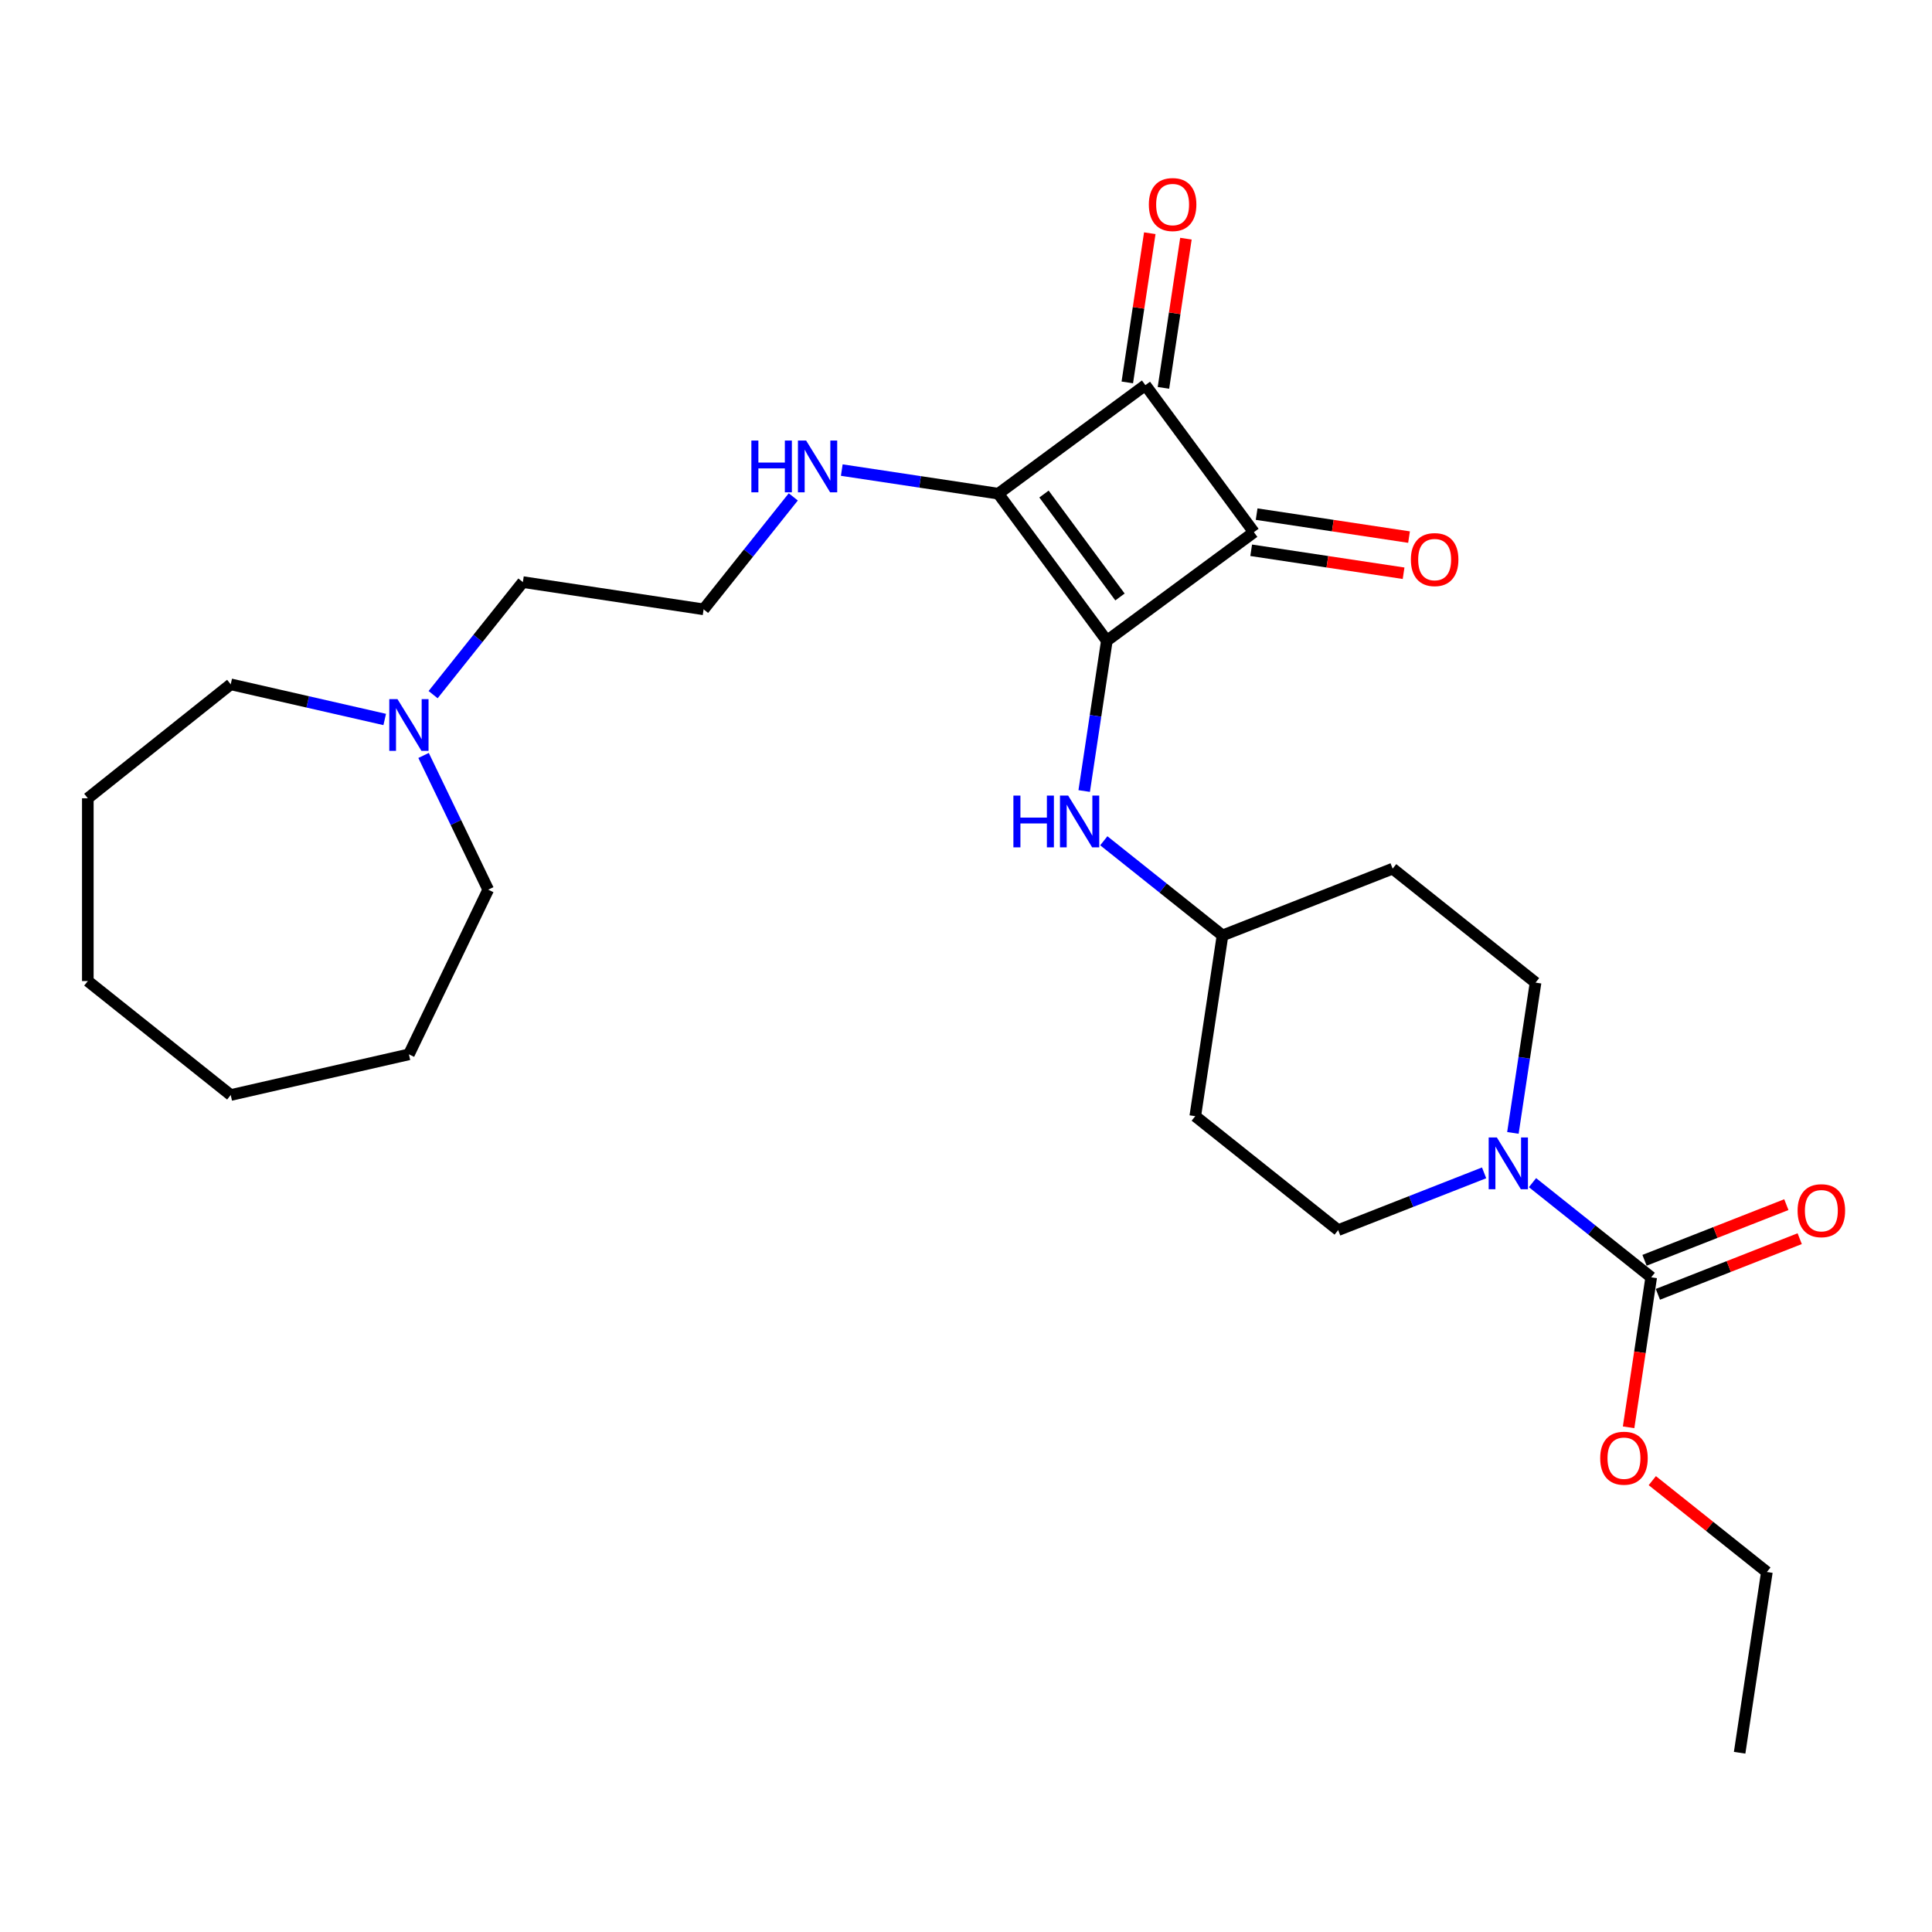 <?xml version='1.0' encoding='iso-8859-1'?>
<svg version='1.1' baseProfile='full'
              xmlns='http://www.w3.org/2000/svg'
                      xmlns:rdkit='http://www.rdkit.org/xml'
                      xmlns:xlink='http://www.w3.org/1999/xlink'
                  xml:space='preserve'
width='1000px' height='1000px' viewBox='0 0 1000 1000'>
<!-- END OF HEADER -->
<rect style='opacity:1.0;fill:#FFFFFF;stroke:none' width='1000' height='1000' x='0' y='0'> </rect>
<path class='bond-0' d='M 572.901,331.644 L 516.723,255.525' style='fill:none;fill-rule:evenodd;stroke:#000000;stroke-width:6px;stroke-linecap:butt;stroke-linejoin:miter;stroke-opacity:1' />
<path class='bond-0' d='M 579.698,308.991 L 540.373,255.707' style='fill:none;fill-rule:evenodd;stroke:#000000;stroke-width:6px;stroke-linecap:butt;stroke-linejoin:miter;stroke-opacity:1' />
<path class='bond-1' d='M 572.901,331.644 L 649.021,275.466' style='fill:none;fill-rule:evenodd;stroke:#000000;stroke-width:6px;stroke-linecap:butt;stroke-linejoin:miter;stroke-opacity:1' />
<path class='bond-5' d='M 572.901,331.644 L 567.039,370.538' style='fill:none;fill-rule:evenodd;stroke:#000000;stroke-width:6px;stroke-linecap:butt;stroke-linejoin:miter;stroke-opacity:1' />
<path class='bond-5' d='M 567.039,370.538 L 561.177,409.432' style='fill:none;fill-rule:evenodd;stroke:#0000FF;stroke-width:6px;stroke-linecap:butt;stroke-linejoin:miter;stroke-opacity:1' />
<path class='bond-9' d='M 516.723,255.525 L 476.211,249.419' style='fill:none;fill-rule:evenodd;stroke:#000000;stroke-width:6px;stroke-linecap:butt;stroke-linejoin:miter;stroke-opacity:1' />
<path class='bond-9' d='M 476.211,249.419 L 435.7,243.313' style='fill:none;fill-rule:evenodd;stroke:#0000FF;stroke-width:6px;stroke-linecap:butt;stroke-linejoin:miter;stroke-opacity:1' />
<path class='bond-27' d='M 516.723,255.525 L 592.842,199.346' style='fill:none;fill-rule:evenodd;stroke:#000000;stroke-width:6px;stroke-linecap:butt;stroke-linejoin:miter;stroke-opacity:1' />
<path class='bond-2' d='M 649.021,275.466 L 592.842,199.346' style='fill:none;fill-rule:evenodd;stroke:#000000;stroke-width:6px;stroke-linecap:butt;stroke-linejoin:miter;stroke-opacity:1' />
<path class='bond-6' d='M 647.611,284.82 L 687.053,290.765' style='fill:none;fill-rule:evenodd;stroke:#000000;stroke-width:6px;stroke-linecap:butt;stroke-linejoin:miter;stroke-opacity:1' />
<path class='bond-6' d='M 687.053,290.765 L 726.496,296.71' style='fill:none;fill-rule:evenodd;stroke:#FF0000;stroke-width:6px;stroke-linecap:butt;stroke-linejoin:miter;stroke-opacity:1' />
<path class='bond-6' d='M 650.431,266.111 L 689.873,272.056' style='fill:none;fill-rule:evenodd;stroke:#000000;stroke-width:6px;stroke-linecap:butt;stroke-linejoin:miter;stroke-opacity:1' />
<path class='bond-6' d='M 689.873,272.056 L 729.316,278.001' style='fill:none;fill-rule:evenodd;stroke:#FF0000;stroke-width:6px;stroke-linecap:butt;stroke-linejoin:miter;stroke-opacity:1' />
<path class='bond-8' d='M 602.197,200.756 L 608.016,162.146' style='fill:none;fill-rule:evenodd;stroke:#000000;stroke-width:6px;stroke-linecap:butt;stroke-linejoin:miter;stroke-opacity:1' />
<path class='bond-8' d='M 608.016,162.146 L 613.836,123.536' style='fill:none;fill-rule:evenodd;stroke:#FF0000;stroke-width:6px;stroke-linecap:butt;stroke-linejoin:miter;stroke-opacity:1' />
<path class='bond-8' d='M 583.487,197.936 L 589.307,159.326' style='fill:none;fill-rule:evenodd;stroke:#000000;stroke-width:6px;stroke-linecap:butt;stroke-linejoin:miter;stroke-opacity:1' />
<path class='bond-8' d='M 589.307,159.326 L 595.126,120.716' style='fill:none;fill-rule:evenodd;stroke:#FF0000;stroke-width:6px;stroke-linecap:butt;stroke-linejoin:miter;stroke-opacity:1' />
<path class='bond-3' d='M 768.172,607.066 L 730.402,621.889' style='fill:none;fill-rule:evenodd;stroke:#0000FF;stroke-width:6px;stroke-linecap:butt;stroke-linejoin:miter;stroke-opacity:1' />
<path class='bond-3' d='M 730.402,621.889 L 692.632,636.713' style='fill:none;fill-rule:evenodd;stroke:#000000;stroke-width:6px;stroke-linecap:butt;stroke-linejoin:miter;stroke-opacity:1' />
<path class='bond-4' d='M 793.224,612.139 L 823.944,636.637' style='fill:none;fill-rule:evenodd;stroke:#0000FF;stroke-width:6px;stroke-linecap:butt;stroke-linejoin:miter;stroke-opacity:1' />
<path class='bond-4' d='M 823.944,636.637 L 854.663,661.135' style='fill:none;fill-rule:evenodd;stroke:#000000;stroke-width:6px;stroke-linecap:butt;stroke-linejoin:miter;stroke-opacity:1' />
<path class='bond-28' d='M 783.073,586.389 L 788.936,547.495' style='fill:none;fill-rule:evenodd;stroke:#0000FF;stroke-width:6px;stroke-linecap:butt;stroke-linejoin:miter;stroke-opacity:1' />
<path class='bond-28' d='M 788.936,547.495 L 794.798,508.601' style='fill:none;fill-rule:evenodd;stroke:#000000;stroke-width:6px;stroke-linecap:butt;stroke-linejoin:miter;stroke-opacity:1' />
<path class='bond-12' d='M 858.12,669.942 L 894.821,655.538' style='fill:none;fill-rule:evenodd;stroke:#000000;stroke-width:6px;stroke-linecap:butt;stroke-linejoin:miter;stroke-opacity:1' />
<path class='bond-12' d='M 894.821,655.538 L 931.522,641.134' style='fill:none;fill-rule:evenodd;stroke:#FF0000;stroke-width:6px;stroke-linecap:butt;stroke-linejoin:miter;stroke-opacity:1' />
<path class='bond-12' d='M 851.207,652.329 L 887.908,637.925' style='fill:none;fill-rule:evenodd;stroke:#000000;stroke-width:6px;stroke-linecap:butt;stroke-linejoin:miter;stroke-opacity:1' />
<path class='bond-12' d='M 887.908,637.925 L 924.609,623.521' style='fill:none;fill-rule:evenodd;stroke:#FF0000;stroke-width:6px;stroke-linecap:butt;stroke-linejoin:miter;stroke-opacity:1' />
<path class='bond-16' d='M 854.663,661.135 L 848.813,699.954' style='fill:none;fill-rule:evenodd;stroke:#000000;stroke-width:6px;stroke-linecap:butt;stroke-linejoin:miter;stroke-opacity:1' />
<path class='bond-16' d='M 848.813,699.954 L 842.962,738.772' style='fill:none;fill-rule:evenodd;stroke:#FF0000;stroke-width:6px;stroke-linecap:butt;stroke-linejoin:miter;stroke-opacity:1' />
<path class='bond-13' d='M 571.327,435.182 L 602.047,459.68' style='fill:none;fill-rule:evenodd;stroke:#0000FF;stroke-width:6px;stroke-linecap:butt;stroke-linejoin:miter;stroke-opacity:1' />
<path class='bond-13' d='M 602.047,459.68 L 632.767,484.179' style='fill:none;fill-rule:evenodd;stroke:#000000;stroke-width:6px;stroke-linecap:butt;stroke-linejoin:miter;stroke-opacity:1' />
<path class='bond-7' d='M 224.179,359.549 L 247.409,330.419' style='fill:none;fill-rule:evenodd;stroke:#0000FF;stroke-width:6px;stroke-linecap:butt;stroke-linejoin:miter;stroke-opacity:1' />
<path class='bond-7' d='M 247.409,330.419 L 270.639,301.29' style='fill:none;fill-rule:evenodd;stroke:#000000;stroke-width:6px;stroke-linecap:butt;stroke-linejoin:miter;stroke-opacity:1' />
<path class='bond-19' d='M 219.244,391.017 L 235.973,425.754' style='fill:none;fill-rule:evenodd;stroke:#0000FF;stroke-width:6px;stroke-linecap:butt;stroke-linejoin:miter;stroke-opacity:1' />
<path class='bond-19' d='M 235.973,425.754 L 252.702,460.492' style='fill:none;fill-rule:evenodd;stroke:#000000;stroke-width:6px;stroke-linecap:butt;stroke-linejoin:miter;stroke-opacity:1' />
<path class='bond-20' d='M 199.128,372.397 L 159.274,363.3' style='fill:none;fill-rule:evenodd;stroke:#0000FF;stroke-width:6px;stroke-linecap:butt;stroke-linejoin:miter;stroke-opacity:1' />
<path class='bond-20' d='M 159.274,363.3 L 119.42,354.204' style='fill:none;fill-rule:evenodd;stroke:#000000;stroke-width:6px;stroke-linecap:butt;stroke-linejoin:miter;stroke-opacity:1' />
<path class='bond-17' d='M 410.605,257.186 L 387.396,286.288' style='fill:none;fill-rule:evenodd;stroke:#0000FF;stroke-width:6px;stroke-linecap:butt;stroke-linejoin:miter;stroke-opacity:1' />
<path class='bond-17' d='M 387.396,286.288 L 364.188,315.39' style='fill:none;fill-rule:evenodd;stroke:#000000;stroke-width:6px;stroke-linecap:butt;stroke-linejoin:miter;stroke-opacity:1' />
<path class='bond-10' d='M 692.632,636.713 L 618.666,577.728' style='fill:none;fill-rule:evenodd;stroke:#000000;stroke-width:6px;stroke-linecap:butt;stroke-linejoin:miter;stroke-opacity:1' />
<path class='bond-11' d='M 794.798,508.601 L 720.832,449.615' style='fill:none;fill-rule:evenodd;stroke:#000000;stroke-width:6px;stroke-linecap:butt;stroke-linejoin:miter;stroke-opacity:1' />
<path class='bond-14' d='M 632.767,484.179 L 720.832,449.615' style='fill:none;fill-rule:evenodd;stroke:#000000;stroke-width:6px;stroke-linecap:butt;stroke-linejoin:miter;stroke-opacity:1' />
<path class='bond-15' d='M 632.767,484.179 L 618.666,577.728' style='fill:none;fill-rule:evenodd;stroke:#000000;stroke-width:6px;stroke-linecap:butt;stroke-linejoin:miter;stroke-opacity:1' />
<path class='bond-21' d='M 855.227,766.378 L 884.878,790.024' style='fill:none;fill-rule:evenodd;stroke:#FF0000;stroke-width:6px;stroke-linecap:butt;stroke-linejoin:miter;stroke-opacity:1' />
<path class='bond-21' d='M 884.878,790.024 L 914.529,813.67' style='fill:none;fill-rule:evenodd;stroke:#000000;stroke-width:6px;stroke-linecap:butt;stroke-linejoin:miter;stroke-opacity:1' />
<path class='bond-18' d='M 364.188,315.39 L 270.639,301.29' style='fill:none;fill-rule:evenodd;stroke:#000000;stroke-width:6px;stroke-linecap:butt;stroke-linejoin:miter;stroke-opacity:1' />
<path class='bond-23' d='M 252.702,460.492 L 211.654,545.729' style='fill:none;fill-rule:evenodd;stroke:#000000;stroke-width:6px;stroke-linecap:butt;stroke-linejoin:miter;stroke-opacity:1' />
<path class='bond-22' d='M 119.42,354.204 L 45.455,413.189' style='fill:none;fill-rule:evenodd;stroke:#000000;stroke-width:6px;stroke-linecap:butt;stroke-linejoin:miter;stroke-opacity:1' />
<path class='bond-24' d='M 914.529,813.67 L 900.429,907.219' style='fill:none;fill-rule:evenodd;stroke:#000000;stroke-width:6px;stroke-linecap:butt;stroke-linejoin:miter;stroke-opacity:1' />
<path class='bond-26' d='M 45.455,413.189 L 45.455,507.795' style='fill:none;fill-rule:evenodd;stroke:#000000;stroke-width:6px;stroke-linecap:butt;stroke-linejoin:miter;stroke-opacity:1' />
<path class='bond-25' d='M 211.654,545.729 L 119.42,566.781' style='fill:none;fill-rule:evenodd;stroke:#000000;stroke-width:6px;stroke-linecap:butt;stroke-linejoin:miter;stroke-opacity:1' />
<path class='bond-29' d='M 119.42,566.781 L 45.455,507.795' style='fill:none;fill-rule:evenodd;stroke:#000000;stroke-width:6px;stroke-linecap:butt;stroke-linejoin:miter;stroke-opacity:1' />
<path  class='atom-4' d='M 774.776 588.754
L 783.555 602.945
Q 784.425 604.345, 785.825 606.88
Q 787.226 609.416, 787.301 609.567
L 787.301 588.754
L 790.858 588.754
L 790.858 615.546
L 787.188 615.546
L 777.765 600.031
Q 776.668 598.214, 775.495 596.133
Q 774.359 594.052, 774.019 593.408
L 774.019 615.546
L 770.537 615.546
L 770.537 588.754
L 774.776 588.754
' fill='#0000FF'/>
<path  class='atom-6' d='M 524.535 411.797
L 528.168 411.797
L 528.168 423.187
L 541.867 423.187
L 541.867 411.797
L 545.5 411.797
L 545.5 438.589
L 541.867 438.589
L 541.867 426.215
L 528.168 426.215
L 528.168 438.589
L 524.535 438.589
L 524.535 411.797
' fill='#0000FF'/>
<path  class='atom-6' d='M 552.879 411.797
L 561.658 425.988
Q 562.529 427.388, 563.929 429.923
Q 565.329 432.459, 565.405 432.61
L 565.405 411.797
L 568.962 411.797
L 568.962 438.589
L 565.291 438.589
L 555.868 423.074
Q 554.771 421.257, 553.598 419.176
Q 552.463 417.095, 552.122 416.452
L 552.122 438.589
L 548.64 438.589
L 548.64 411.797
L 552.879 411.797
' fill='#0000FF'/>
<path  class='atom-7' d='M 730.271 289.641
Q 730.271 283.208, 733.45 279.613
Q 736.628 276.018, 742.57 276.018
Q 748.511 276.018, 751.69 279.613
Q 754.868 283.208, 754.868 289.641
Q 754.868 296.15, 751.652 299.859
Q 748.435 303.53, 742.57 303.53
Q 736.666 303.53, 733.45 299.859
Q 730.271 296.188, 730.271 289.641
M 742.57 300.502
Q 746.657 300.502, 748.851 297.778
Q 751.084 295.015, 751.084 289.641
Q 751.084 284.381, 748.851 281.732
Q 746.657 279.046, 742.57 279.046
Q 738.483 279.046, 736.25 281.695
Q 734.055 284.344, 734.055 289.641
Q 734.055 295.053, 736.25 297.778
Q 738.483 300.502, 742.57 300.502
' fill='#FF0000'/>
<path  class='atom-8' d='M 205.731 361.859
L 214.511 376.05
Q 215.381 377.45, 216.781 379.986
Q 218.181 382.521, 218.257 382.673
L 218.257 361.859
L 221.814 361.859
L 221.814 388.652
L 218.144 388.652
L 208.721 373.136
Q 207.624 371.32, 206.45 369.239
Q 205.315 367.157, 204.975 366.514
L 204.975 388.652
L 201.493 388.652
L 201.493 361.859
L 205.731 361.859
' fill='#0000FF'/>
<path  class='atom-9' d='M 594.644 105.873
Q 594.644 99.44, 597.822 95.845
Q 601.001 92.25, 606.942 92.25
Q 612.883 92.25, 616.062 95.845
Q 619.241 99.44, 619.241 105.873
Q 619.241 112.382, 616.024 116.09
Q 612.808 119.761, 606.942 119.761
Q 601.039 119.761, 597.822 116.09
Q 594.644 112.42, 594.644 105.873
M 606.942 116.734
Q 611.029 116.734, 613.224 114.009
Q 615.457 111.247, 615.457 105.873
Q 615.457 100.613, 613.224 97.964
Q 611.029 95.277, 606.942 95.277
Q 602.855 95.277, 600.623 97.926
Q 598.428 100.575, 598.428 105.873
Q 598.428 111.284, 600.623 114.009
Q 602.855 116.734, 606.942 116.734
' fill='#FF0000'/>
<path  class='atom-10' d='M 388.908 228.028
L 392.54 228.028
L 392.54 239.419
L 406.239 239.419
L 406.239 228.028
L 409.872 228.028
L 409.872 254.821
L 406.239 254.821
L 406.239 242.446
L 392.54 242.446
L 392.54 254.821
L 388.908 254.821
L 388.908 228.028
' fill='#0000FF'/>
<path  class='atom-10' d='M 417.251 228.028
L 426.031 242.219
Q 426.901 243.619, 428.301 246.155
Q 429.702 248.69, 429.777 248.842
L 429.777 228.028
L 433.334 228.028
L 433.334 254.821
L 429.664 254.821
L 420.241 239.305
Q 419.144 237.489, 417.97 235.408
Q 416.835 233.326, 416.495 232.683
L 416.495 254.821
L 413.013 254.821
L 413.013 228.028
L 417.251 228.028
' fill='#0000FF'/>
<path  class='atom-13' d='M 930.431 626.648
Q 930.431 620.215, 933.609 616.62
Q 936.788 613.025, 942.729 613.025
Q 948.67 613.025, 951.849 616.62
Q 955.028 620.215, 955.028 626.648
Q 955.028 633.157, 951.811 636.865
Q 948.595 640.536, 942.729 640.536
Q 936.826 640.536, 933.609 636.865
Q 930.431 633.195, 930.431 626.648
M 942.729 637.509
Q 946.816 637.509, 949.011 634.784
Q 951.244 632.021, 951.244 626.648
Q 951.244 621.388, 949.011 618.739
Q 946.816 616.052, 942.729 616.052
Q 938.642 616.052, 936.41 618.701
Q 934.215 621.35, 934.215 626.648
Q 934.215 632.059, 936.41 634.784
Q 938.642 637.509, 942.729 637.509
' fill='#FF0000'/>
<path  class='atom-17' d='M 828.264 754.76
Q 828.264 748.327, 831.443 744.732
Q 834.622 741.137, 840.563 741.137
Q 846.504 741.137, 849.683 744.732
Q 852.862 748.327, 852.862 754.76
Q 852.862 761.269, 849.645 764.977
Q 846.429 768.648, 840.563 768.648
Q 834.66 768.648, 831.443 764.977
Q 828.264 761.307, 828.264 754.76
M 840.563 765.621
Q 844.65 765.621, 846.845 762.896
Q 849.078 760.134, 849.078 754.76
Q 849.078 749.5, 846.845 746.851
Q 844.65 744.164, 840.563 744.164
Q 836.476 744.164, 834.244 746.813
Q 832.049 749.462, 832.049 754.76
Q 832.049 760.171, 834.244 762.896
Q 836.476 765.621, 840.563 765.621
' fill='#FF0000'/>
</svg>

